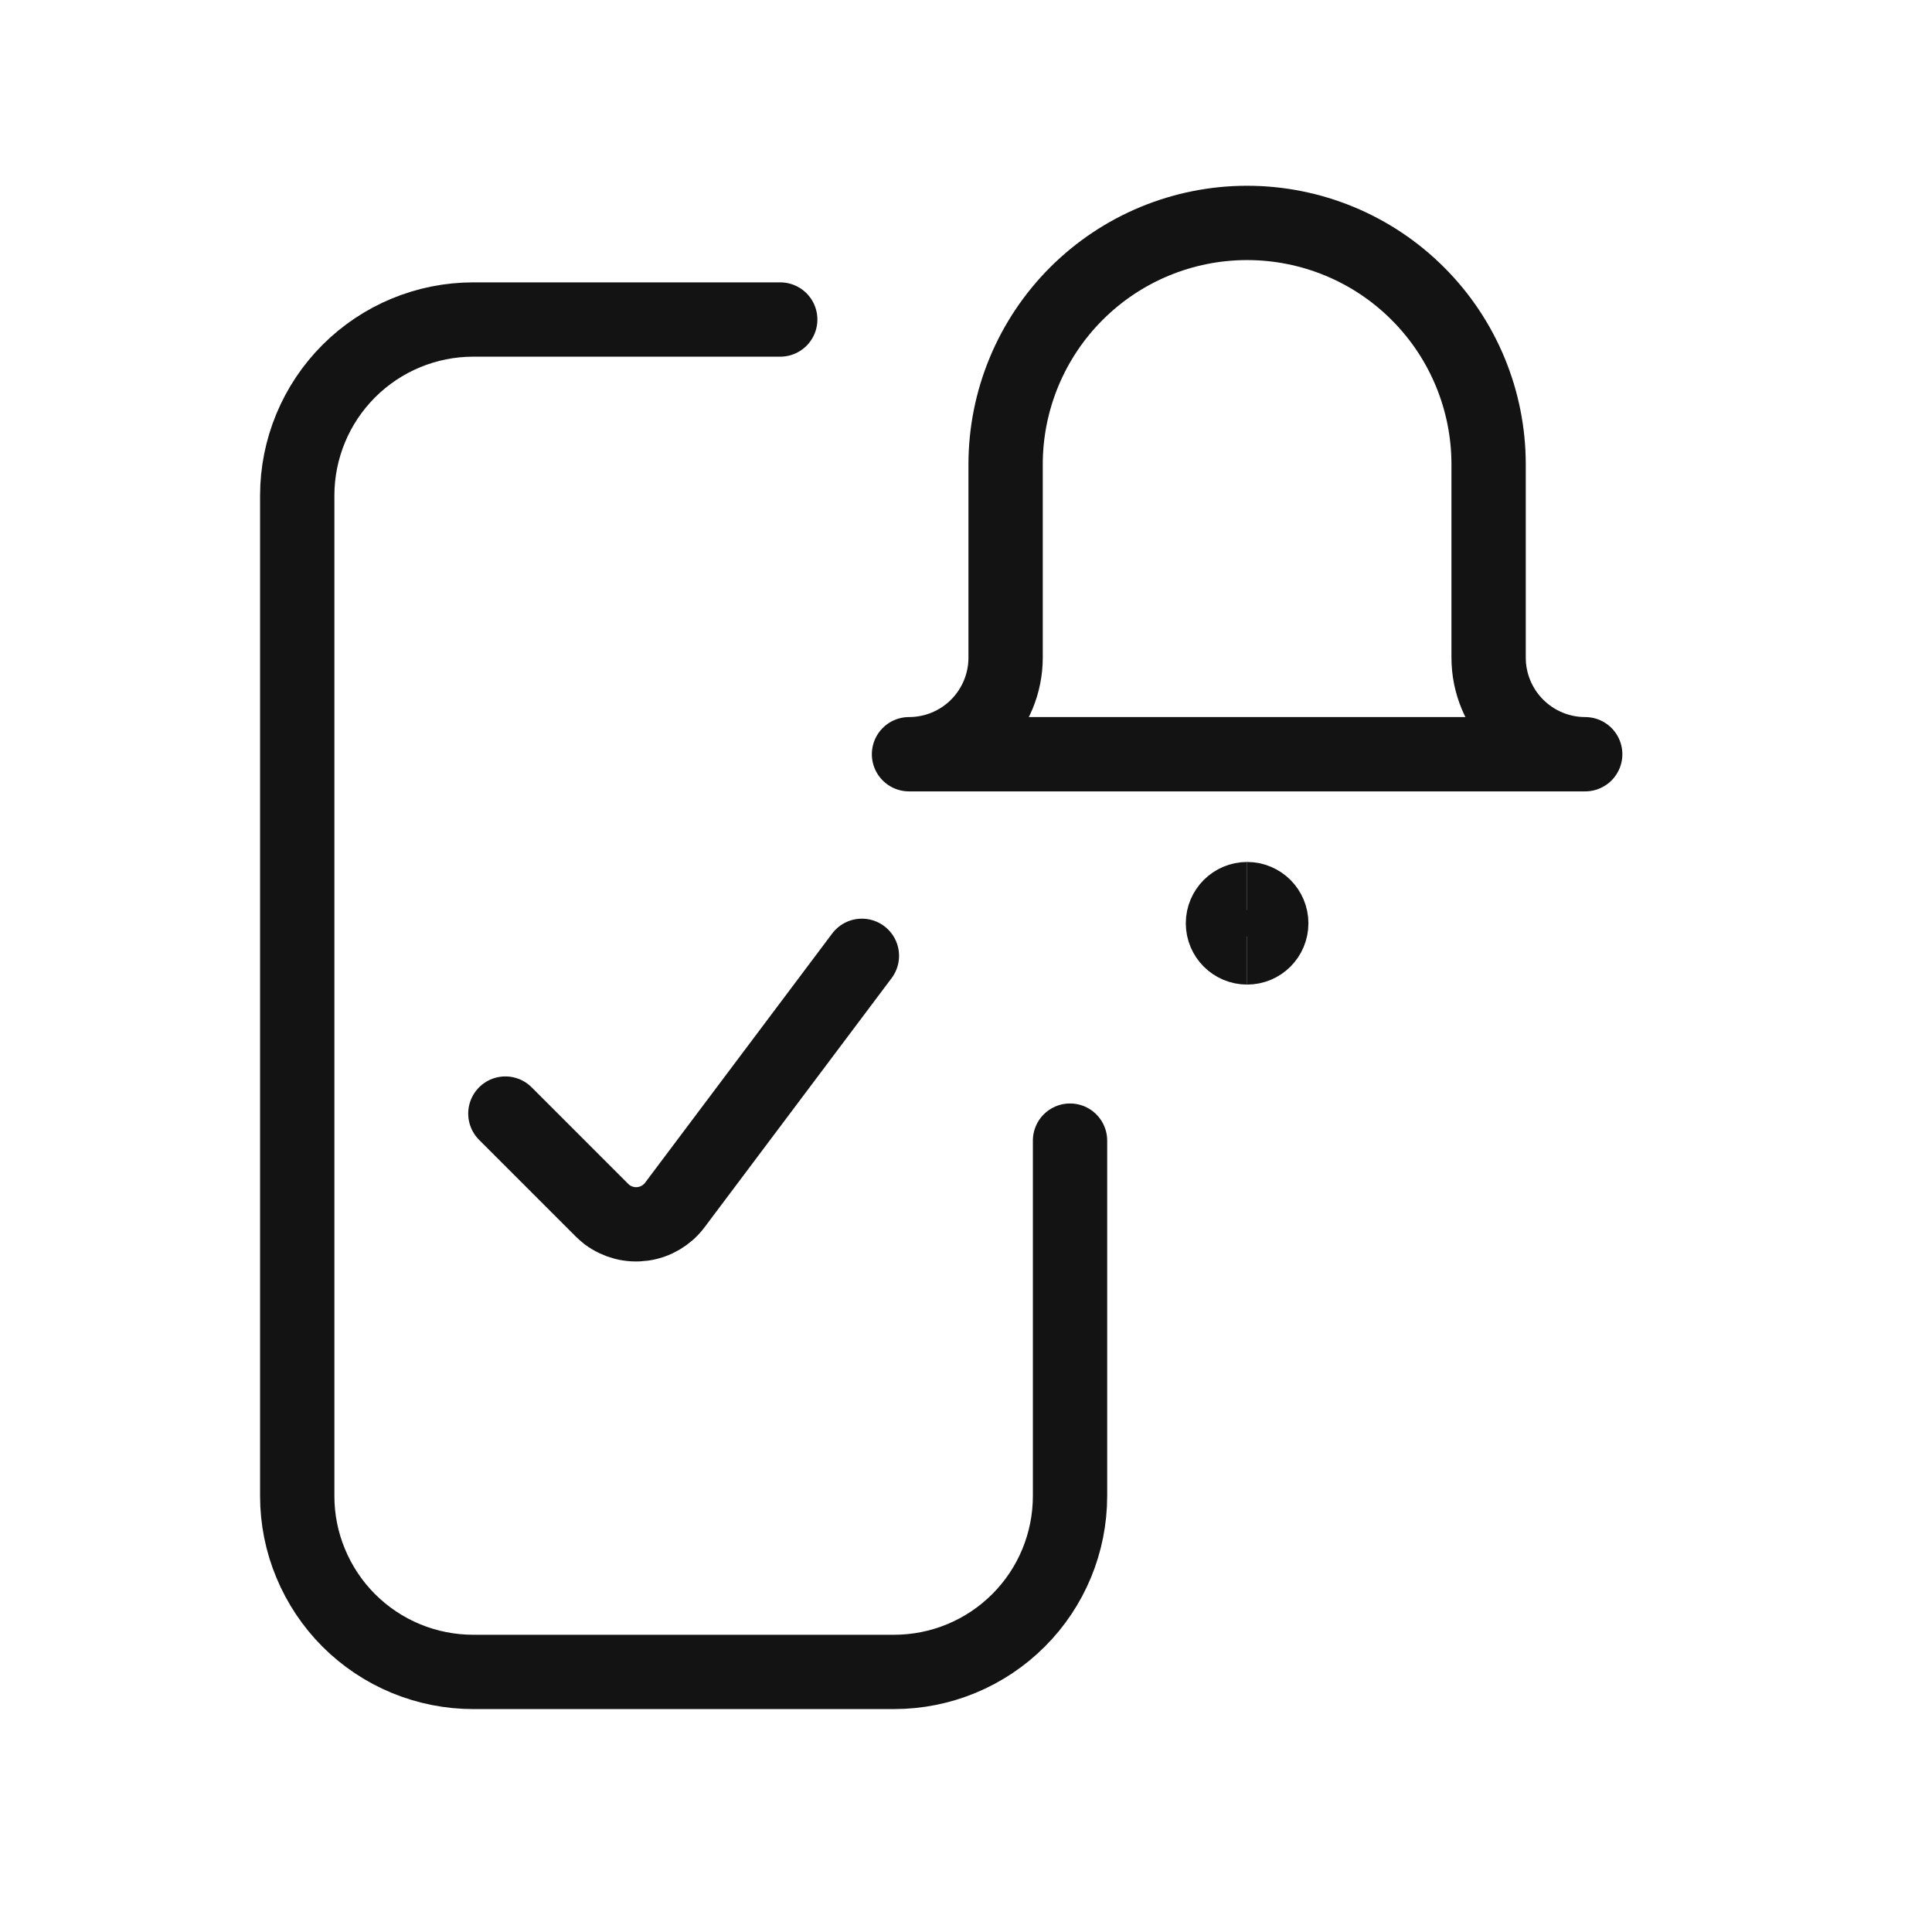 <svg width="26" height="26" viewBox="0 0 26 26" fill="none" xmlns="http://www.w3.org/2000/svg">
<g id="Frame 13128">
<g id="Group 31">
<g id="Group 30">
<g id="Group 29">
<path id="Vector" d="M11.599 12.863L9.081 16.217C8.977 16.355 8.823 16.446 8.652 16.47C8.481 16.494 8.308 16.45 8.169 16.346C8.145 16.327 8.123 16.307 8.101 16.286L6.801 14.986" stroke="#131313" stroke-linecap="round" stroke-linejoin="round"/>
<path id="Vector_2" d="M14.4 15.35V20.132C14.4 20.76 14.151 21.363 13.707 21.806C13.262 22.251 12.66 22.5 12.032 22.5H6.369C6.058 22.5 5.75 22.439 5.462 22.32C5.175 22.201 4.914 22.027 4.694 21.807C4.474 21.587 4.3 21.326 4.181 21.039C4.061 20.752 4 20.444 4 20.133V6.669C4 6.041 4.25 5.438 4.694 4.994C5.138 4.55 5.74 4.3 6.369 4.3H10.5" stroke="#131313" stroke-linecap="round" stroke-linejoin="round"/>
<path id="Vector_3" d="M16.783 3C17.645 3 18.472 3.342 19.081 3.952C19.691 4.561 20.033 5.388 20.033 6.25V8.85C20.033 9.195 20.17 9.525 20.414 9.769C20.658 10.013 20.989 10.15 21.333 10.15H12.233C12.578 10.15 12.909 10.013 13.153 9.769C13.396 9.525 13.533 9.195 13.533 8.85V6.25C13.533 5.388 13.876 4.561 14.485 3.952C15.095 3.342 15.921 3 16.783 3Z" stroke="#131313" stroke-linecap="round" stroke-linejoin="round"/>
<path id="Vector_4" d="M16.783 12.75C16.604 12.75 16.458 12.605 16.458 12.425C16.458 12.246 16.604 12.1 16.783 12.1" stroke="#131313"/>
<path id="Vector_5" d="M16.783 12.75C16.963 12.75 17.108 12.605 17.108 12.425C17.108 12.246 16.963 12.1 16.783 12.1" stroke="#131313"/>
</g>
</g>
</g>
</g>
</svg>

